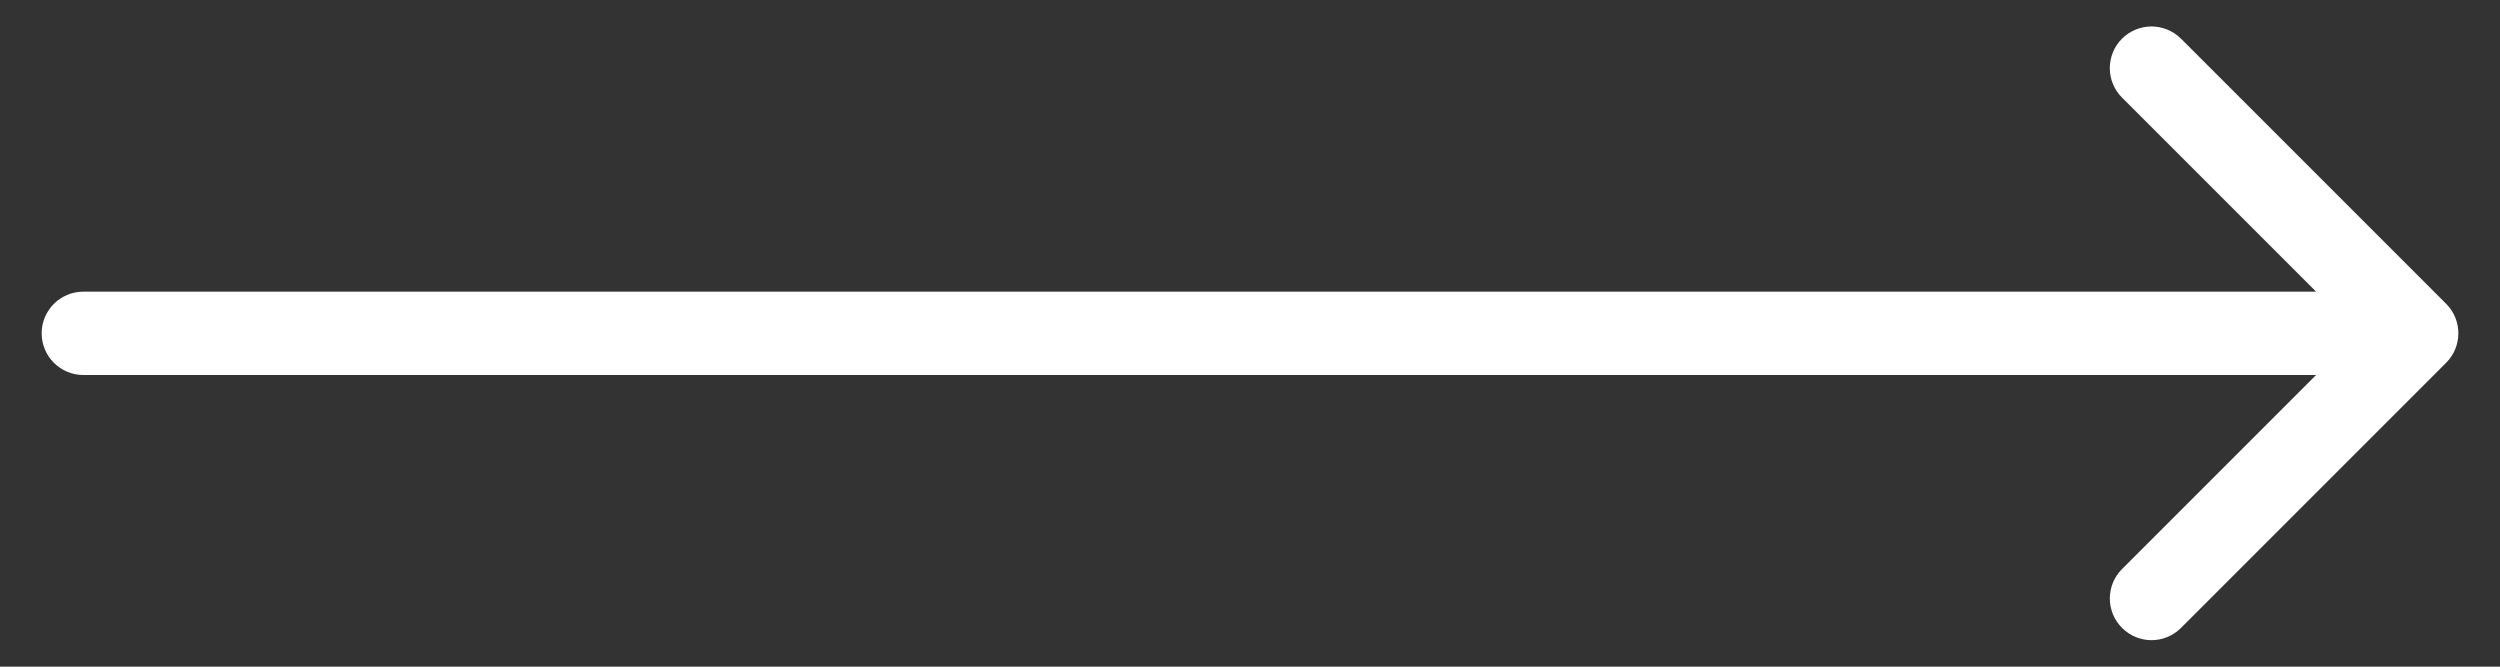 <svg width="30" height="8" viewBox="0 0 30 8" fill="none" xmlns="http://www.w3.org/2000/svg">
    <rect x="0" y="0" width="30" height="8" fill="#333333" stroke="none"/>
    <path
            d="M1 4.5C0.724 4.5 0.5 4.276 0.5 4C0.5 3.724 0.724 3.5 1 3.5L1 4.5ZM29.354 3.646C29.549 3.841 29.549 4.158 29.354 4.353L26.172 7.535C25.976 7.731 25.66 7.731 25.465 7.535C25.269 7.34 25.269 7.023 25.465 6.828L28.293 4L25.464 1.171C25.269 0.976 25.269 0.66 25.464 0.464C25.66 0.269 25.976 0.269 26.172 0.464L29.354 3.646ZM1 3.5L29 3.5L29 4.5L1 4.5L1 3.5Z"
            fill="white"
    />
</svg>

